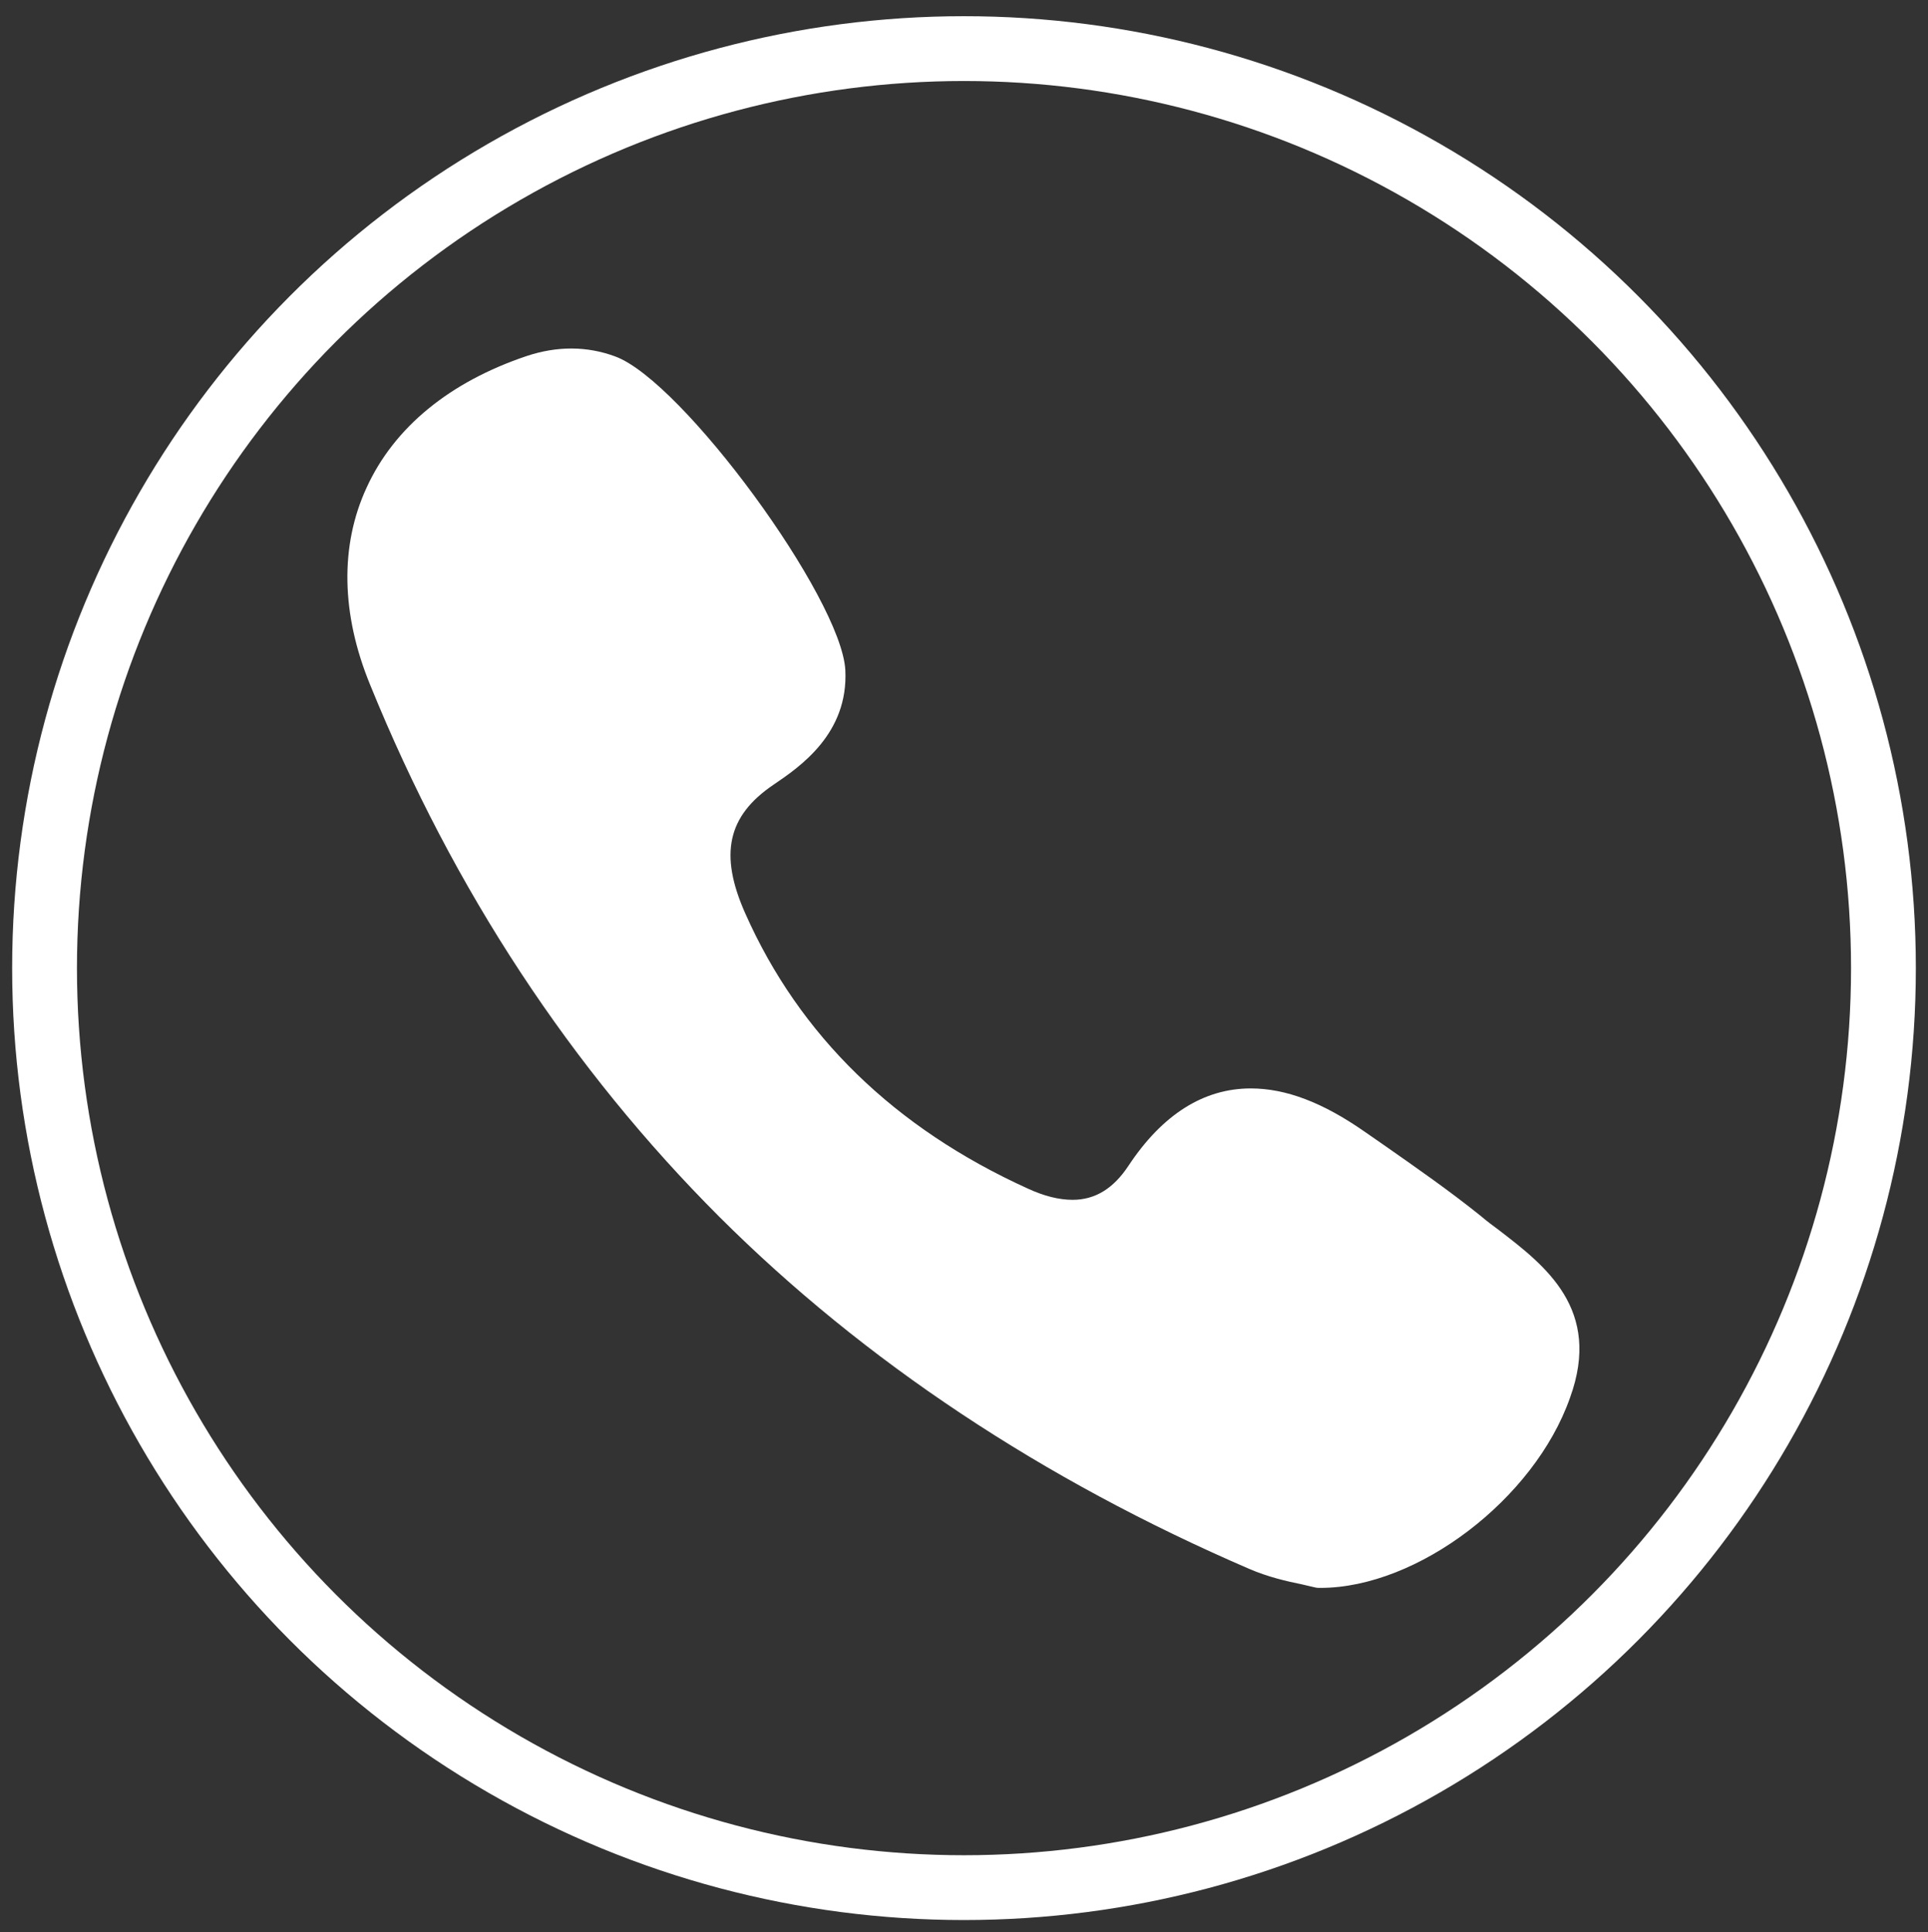 <?xml version="1.0" encoding="utf-8"?>
<!-- Generator: Adobe Illustrator 23.0.1, SVG Export Plug-In . SVG Version: 6.00 Build 0)  -->
<svg version="1.1" id="Layer_1" xmlns="http://www.w3.org/2000/svg" xmlns:xlink="http://www.w3.org/1999/xlink" x="0px" y="0px"
	 viewBox="0 0 476 477" style="enable-background:new 0 0 476 477;" xml:space="preserve">
<rect x="0" y="0" width="476" height="477" fill="#333333" stroke="none"/>
<style type="text/css">
	.st0{fill:#fff;}
	.st1{fill:none;stroke:#fff;stroke-width:16;stroke-miterlimit:10;}
</style>
<g id="XMLID_7_">
	<path id="XMLID_10_" class="st0" d="M370.1,303.7c-1.5-1.1-3.1-2.3-4.5-3.5c-7.7-6.2-15.9-11.9-23.9-17.5c-1.6-1.1-3.3-2.3-4.9-3.4
		c-10.2-7.1-19.3-10.6-28-10.6c-11.6,0-21.8,6.4-30.2,19.1c-3.7,5.6-8.2,8.4-13.8,8.4c-3.3,0-7-0.9-11.1-2.8
		c-32.8-14.9-56.3-37.7-69.7-67.9c-6.5-14.6-4.4-24.1,7-31.8c6.5-4.4,18.5-12.6,17.7-28.3c-1-17.8-40.2-71.3-56.8-77.4
		c-7-2.6-14.4-2.6-21.9-0.1c-19,6.4-32.7,17.6-39.5,32.5c-6.6,14.3-6.3,31.2,0.9,48.7c20.6,50.7,49.7,94.8,86.2,131.3
		c35.8,35.7,79.8,64.9,130.8,86.9c4.6,2,9.4,3.1,12.9,3.8c1.2,0.3,2.2,0.5,3,0.7c0.4,0.1,0.8,0.2,1.3,0.2l0.4,0c0,0,0,0,0,0
		c24,0,52.8-21.9,61.6-46.9C395.6,323.2,381.4,312.4,370.1,303.7z"/>
</g>
<circle class="st1" cx="238" cy="239" r="227"/>
</svg>
